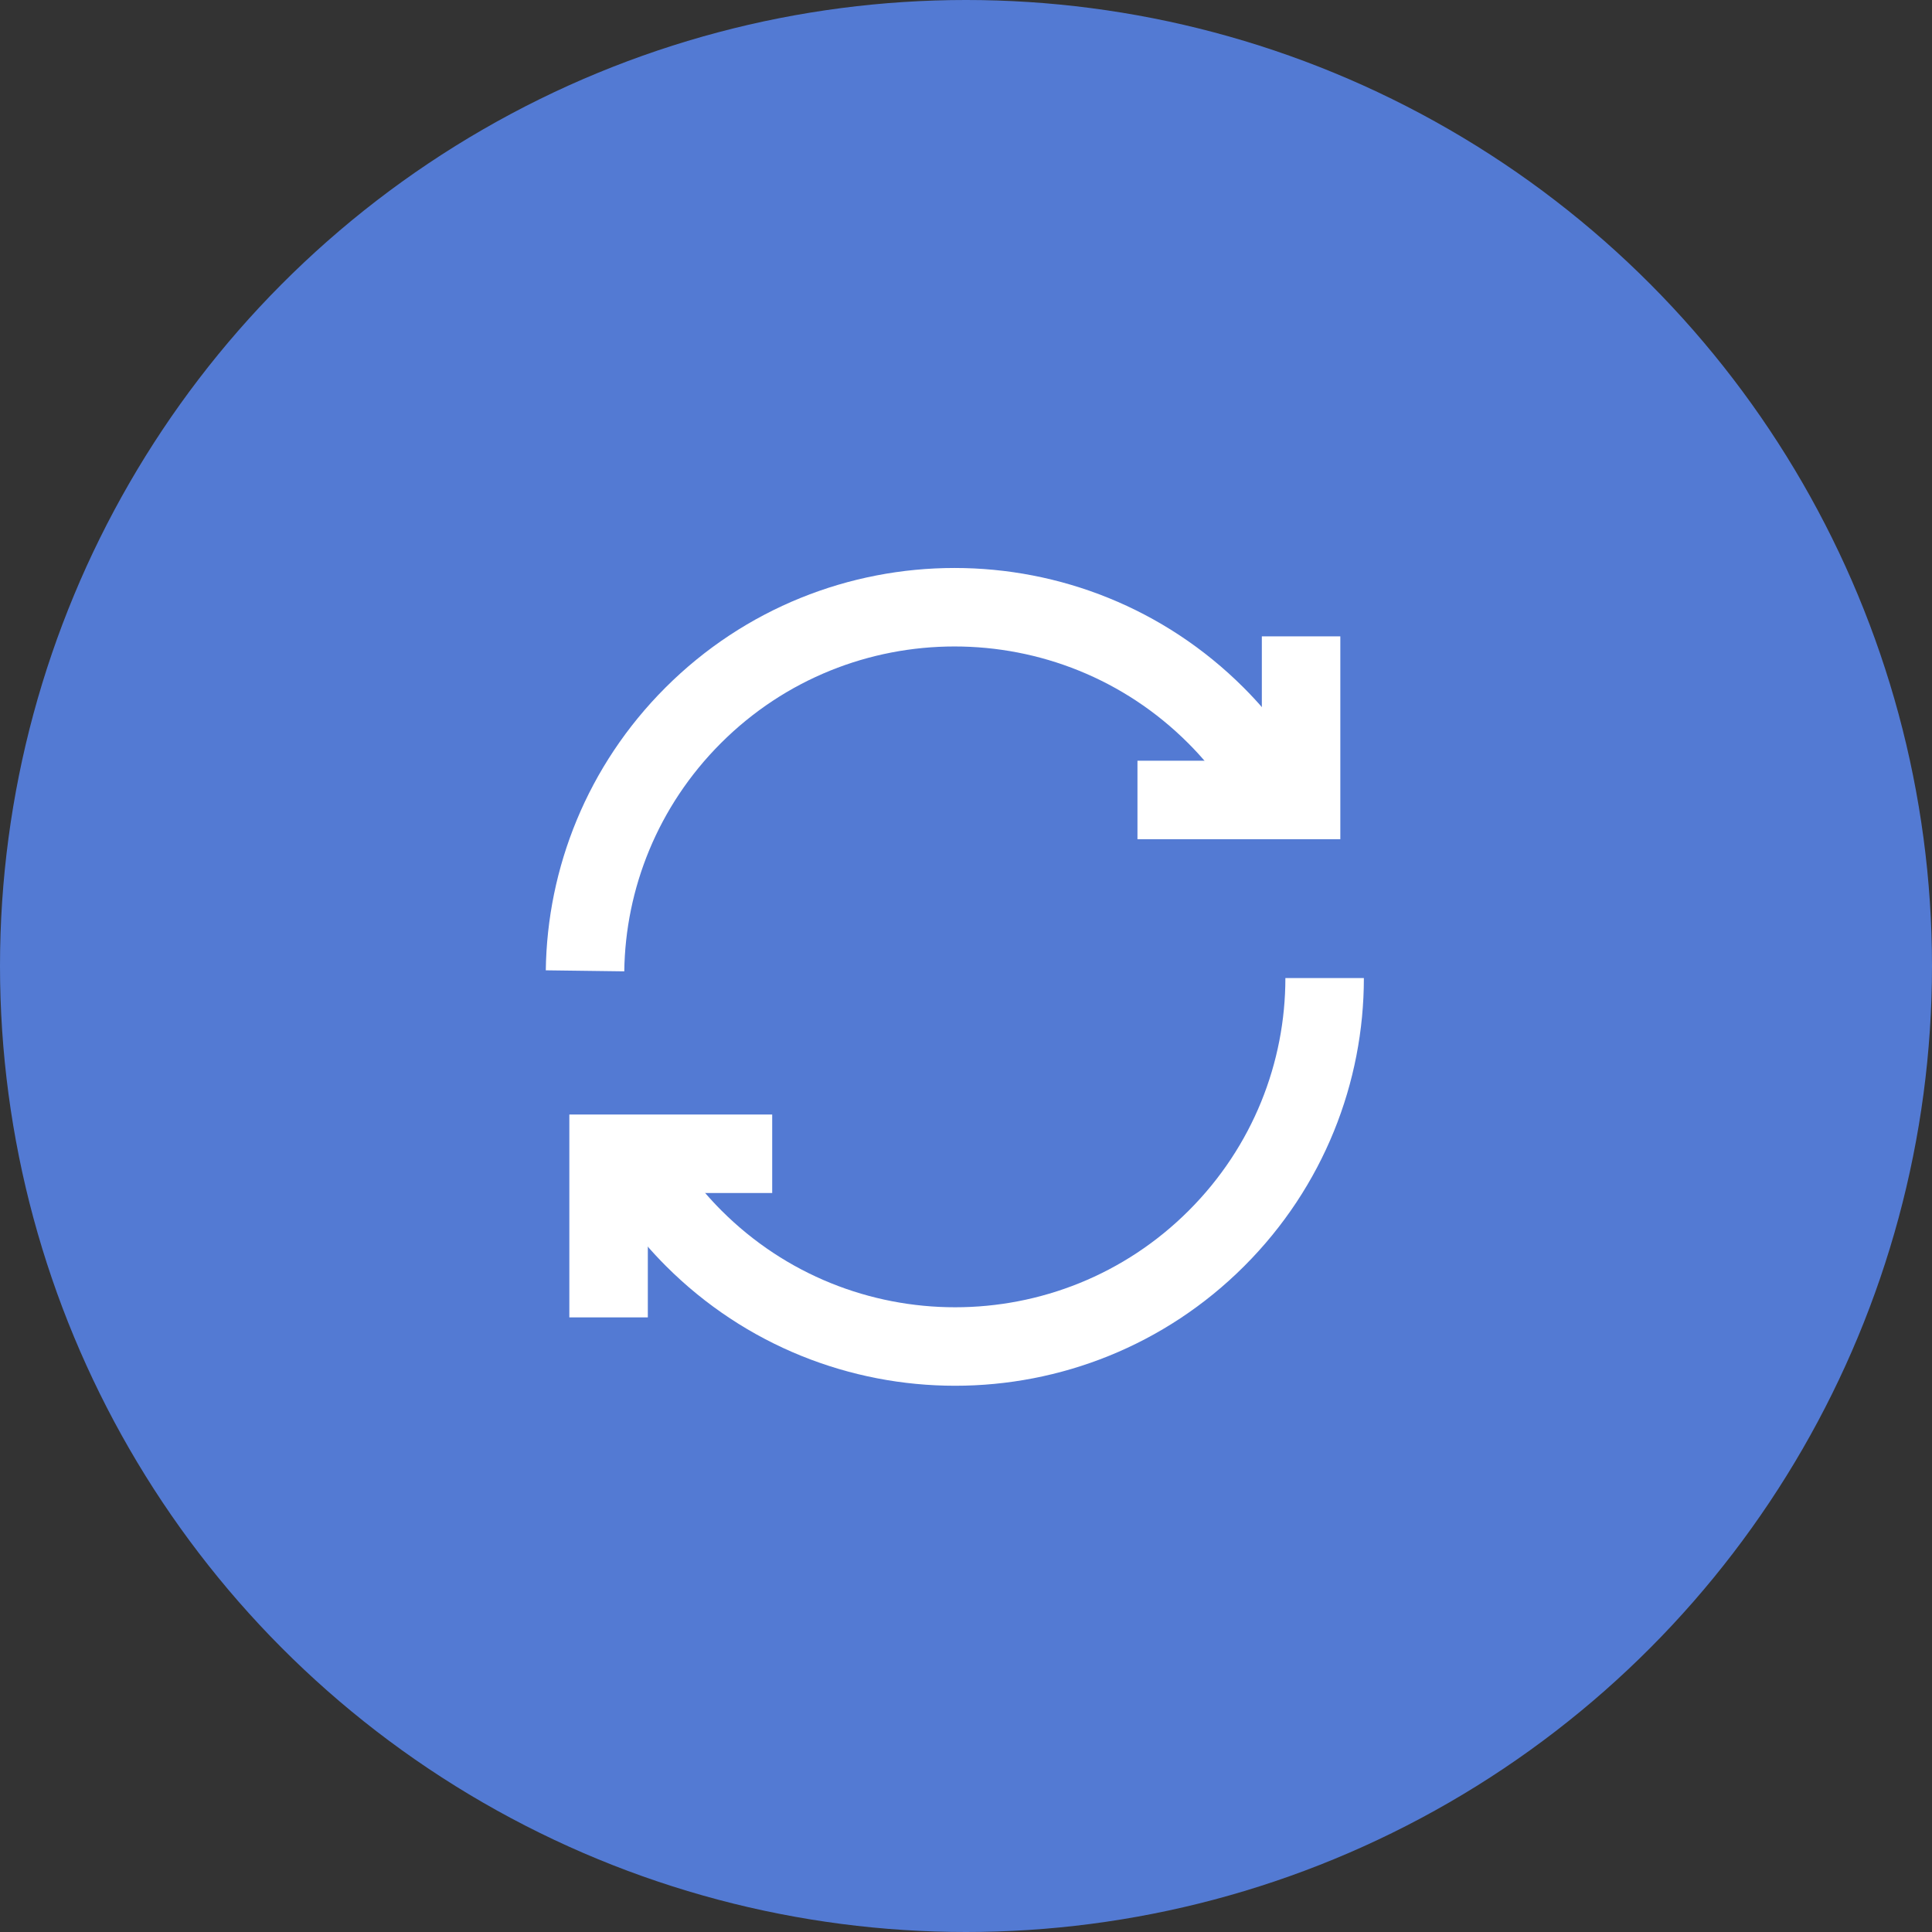 <?xml version="1.0" encoding="UTF-8"?>
<svg id="Layer_2" data-name="Layer 2" xmlns="http://www.w3.org/2000/svg" viewBox="0 0 32 32">
  <rect x="0" y="0" width="32" height="32" fill="#333333" stroke="none"/>
  <defs>
    <style>
      .cls-1 {
        fill: none;
        stroke: #fff;
        stroke-miterlimit: 10;
        stroke-width: 1.3px;
      }

      .cls-2 {
        fill: #537ad3;
        stroke-width: 0px;
      }
    </style>
  </defs>
  <g id="Layer_1-2" data-name="Layer 1">
    <circle class="cls-2" cx="16" cy="16" r="16"/>
    <g>
      <path class="cls-1" d="M21.94,16.2c0,1.56-.6,3.12-1.79,4.31-2.39,2.39-6.27,2.39-8.66,0-.43-.43-.77-.9-1.05-1.4"/>
      <path class="cls-1" d="M9.69,16.08c.02-1.53.62-3.06,1.79-4.23,2.39-2.39,6.27-2.39,8.66,0,.43.43.77.9,1.05,1.4"/>
      <path class="cls-1" d="M18.84,13.25h2.71v-2.71"/>
      <path class="cls-1" d="M12.79,19.11h-2.71v2.71"/>
    </g>
  </g>
</svg>